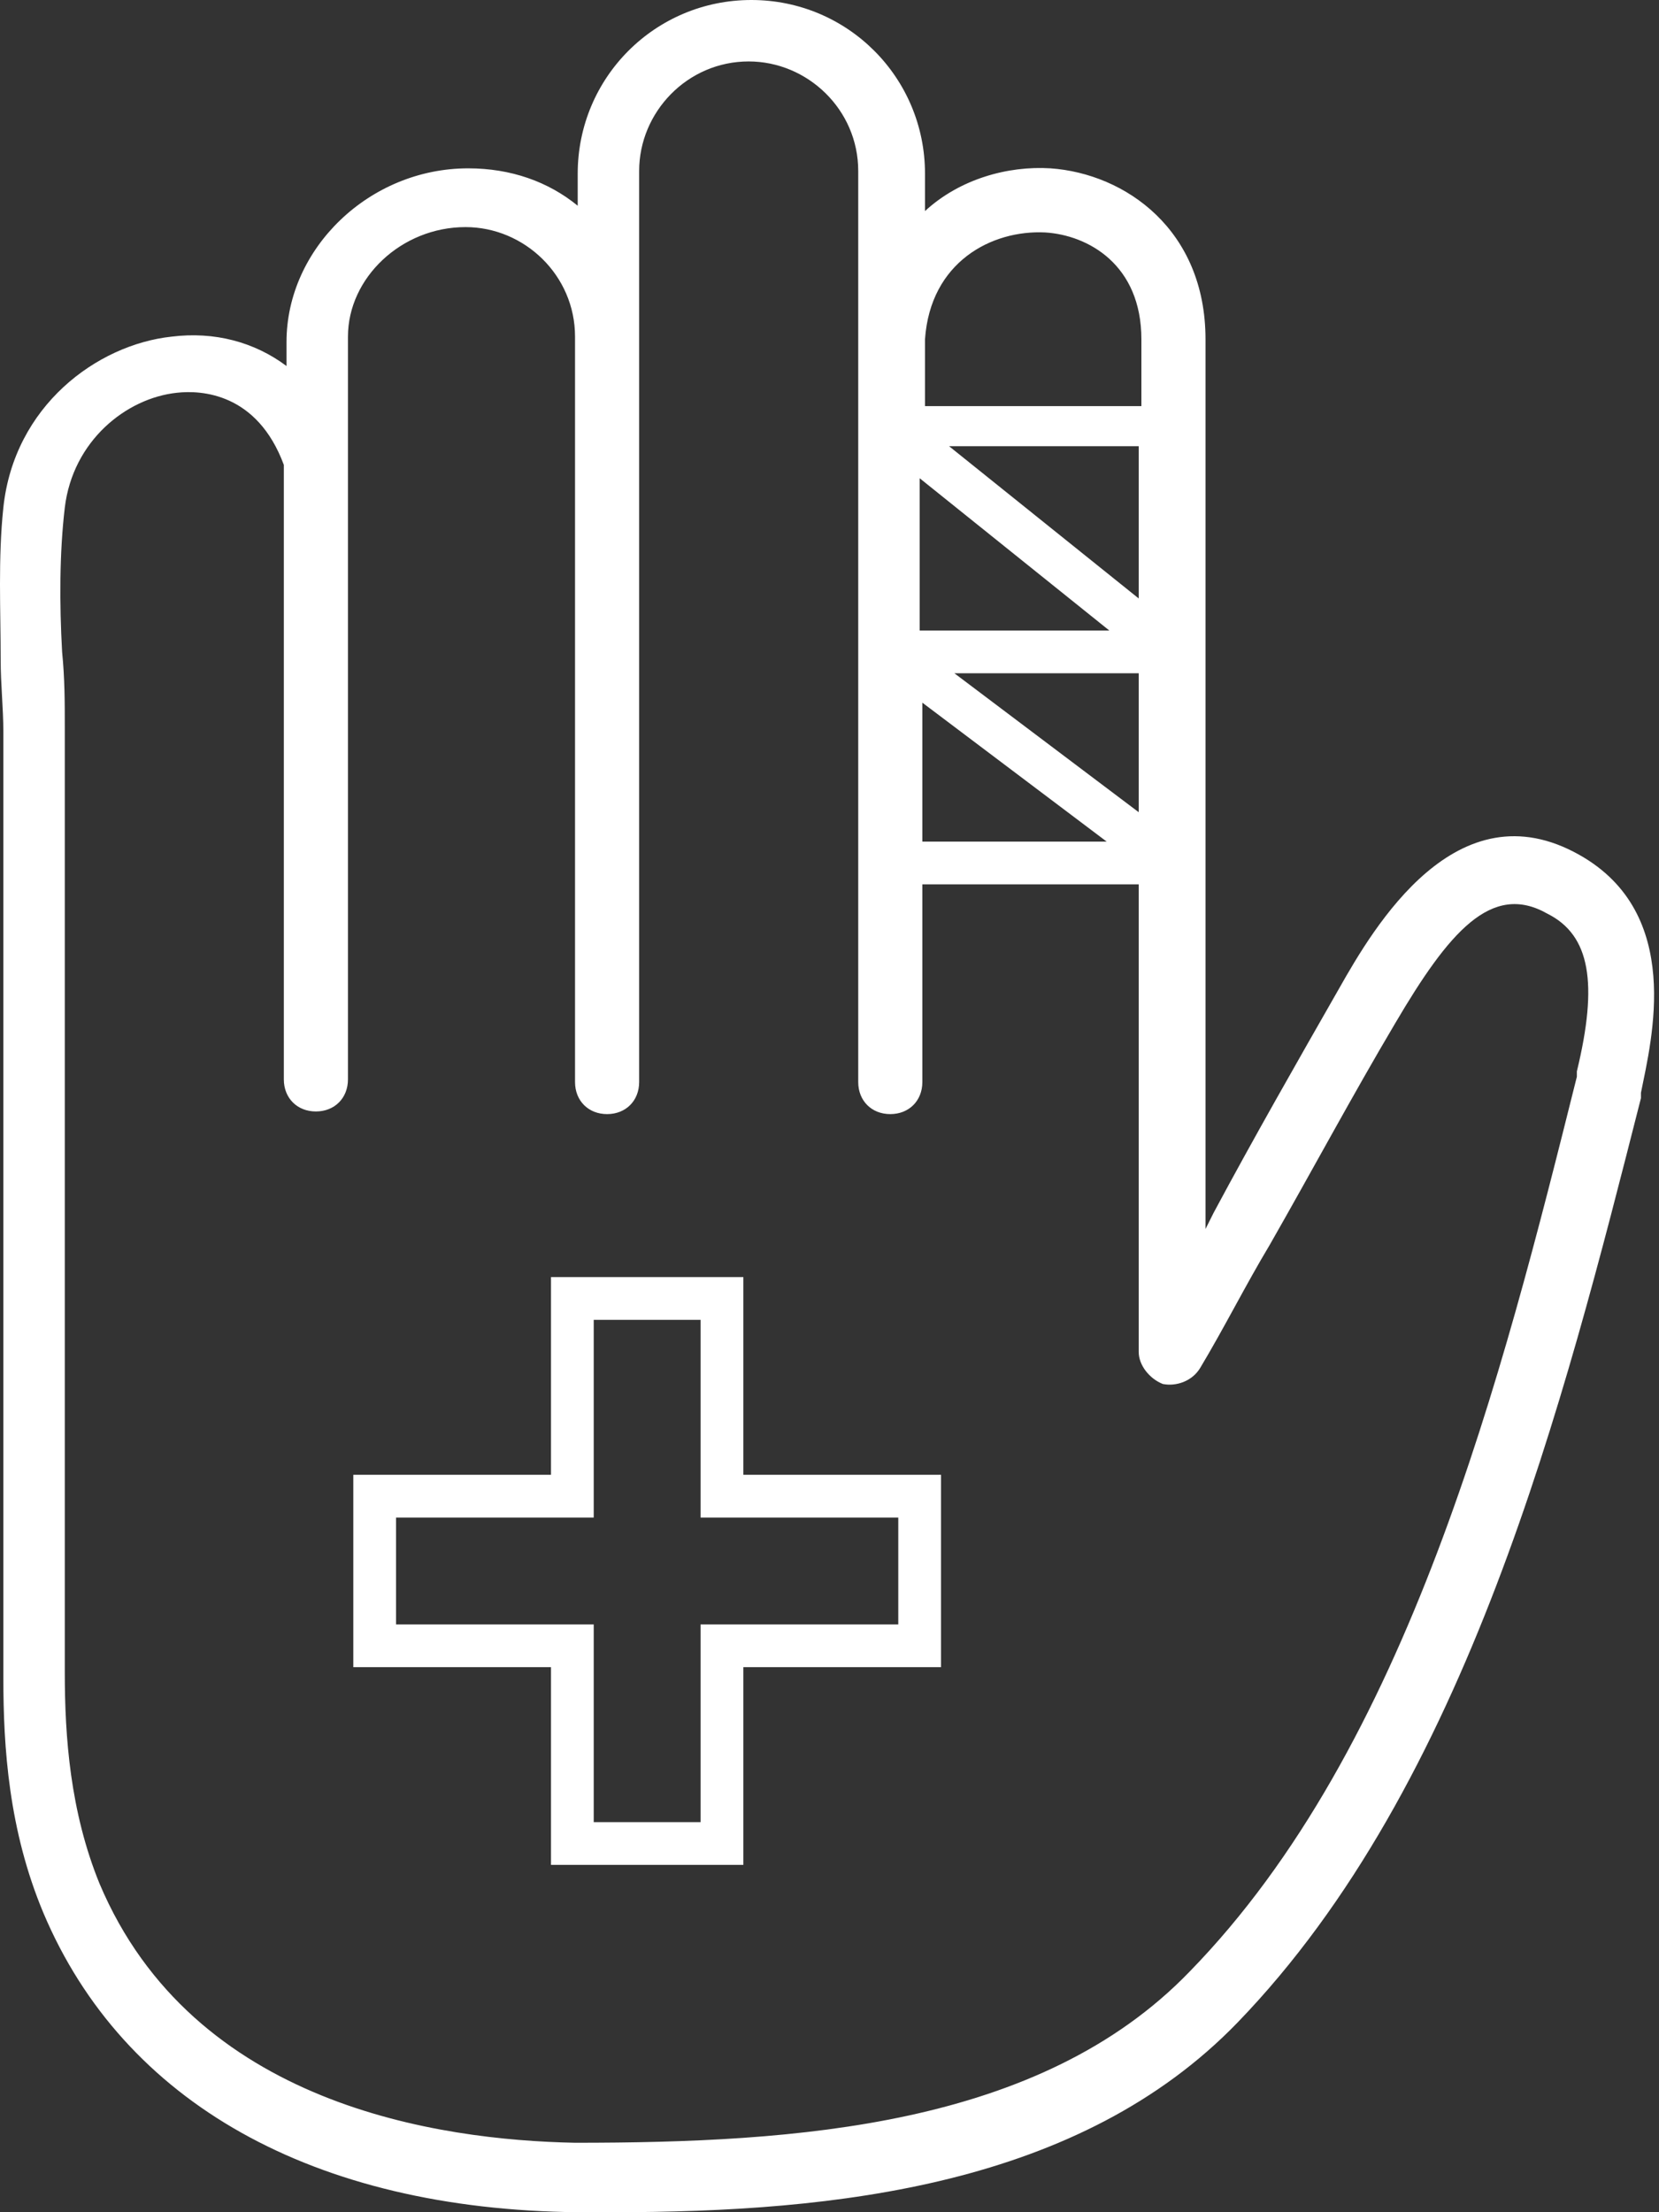 <svg width="57" height="76" viewBox="0 0 57 76" fill="none" xmlns="http://www.w3.org/2000/svg">
<rect x="0" y="0" width="57" height="76" fill="#333333" stroke="none"/>
<path d="M25.54 43.874H18.931V50.666H12.139V57.275H18.931V64.067H25.54V57.275H32.332V50.666H25.54V43.874ZM30.863 52.135V55.807H24.071V62.599H20.399V55.807H13.607V52.135H20.399V45.343H24.071V52.135H30.863Z" fill="white"/>
<path d="M54.269 29.372C50.047 26.985 47.202 31.85 46.008 33.961C44.54 36.531 43.071 39.101 41.694 41.672C41.603 41.855 41.511 42.039 41.419 42.222V11.657C41.419 7.894 38.666 5.966 36.095 5.783C34.627 5.691 32.975 6.15 31.781 7.251V5.966C31.781 2.662 29.12 0 25.815 0C22.511 0 19.849 2.662 19.849 5.966V7.068C18.839 6.242 17.554 5.783 16.086 5.783C12.69 5.783 9.844 8.536 9.844 11.749V12.575C8.743 11.749 7.366 11.382 5.897 11.565C3.327 11.841 0.482 13.952 0.115 17.44C-0.069 19.184 0.023 20.927 0.023 22.672C0.023 23.498 0.115 24.324 0.115 25.15V45.894C0.115 49.841 0.115 53.696 0.115 57.642C0.115 60.029 0.298 62.874 1.492 65.72C4.245 72.237 10.762 75.908 19.849 76C20.216 76 20.583 76 21.042 76C28.752 76 37.105 75.082 42.52 69.483C50.414 61.314 53.719 48.188 56.38 37.725V37.541C56.748 35.705 57.849 31.391 54.269 29.372ZM39.124 20.56L32.608 15.329H39.124V20.56ZM38.115 21.662H31.598V16.43L38.115 21.662ZM31.69 24.14L38.023 28.913H31.69V24.14ZM32.791 23.13H39.124V27.903L32.791 23.13ZM35.912 7.986C37.38 8.077 39.216 9.087 39.216 11.657V13.952H31.781V11.657C31.965 8.995 34.076 7.894 35.912 7.986ZM54.178 36.807V36.99C51.608 47.27 48.395 60.029 40.868 67.739C35.728 73.063 27.376 73.614 19.757 73.614C15.076 73.522 6.632 72.329 3.419 64.71C2.409 62.232 2.226 59.662 2.226 57.459C2.226 53.512 2.226 49.657 2.226 45.71V24.966C2.226 24.14 2.226 23.314 2.134 22.396C2.042 20.744 2.042 19 2.226 17.44C2.501 15.145 4.337 13.676 6.081 13.493C6.907 13.401 8.835 13.493 9.752 15.971V37.082C9.752 37.725 10.211 38.184 10.854 38.184C11.496 38.184 11.955 37.725 11.955 37.082V11.565C11.955 9.546 13.791 7.802 15.994 7.802C18.013 7.802 19.757 9.454 19.757 11.565V37.174C19.757 37.816 20.216 38.275 20.859 38.275C21.501 38.275 21.96 37.816 21.96 37.174V11.565V5.874C21.96 3.855 23.612 2.111 25.723 2.111C27.743 2.111 29.487 3.763 29.487 5.874V11.565V37.174C29.487 37.816 29.946 38.275 30.588 38.275C31.231 38.275 31.69 37.816 31.69 37.174V30.382H39.124V46.444C39.124 46.903 39.492 47.362 39.95 47.546C40.409 47.638 40.96 47.454 41.236 46.995C42.062 45.618 42.796 44.15 43.622 42.773C45.091 40.203 46.467 37.633 47.936 35.155C49.772 32.034 51.24 30.29 53.168 31.391C54.636 32.126 54.912 33.778 54.178 36.807Z" fill="white"/>
</svg>
